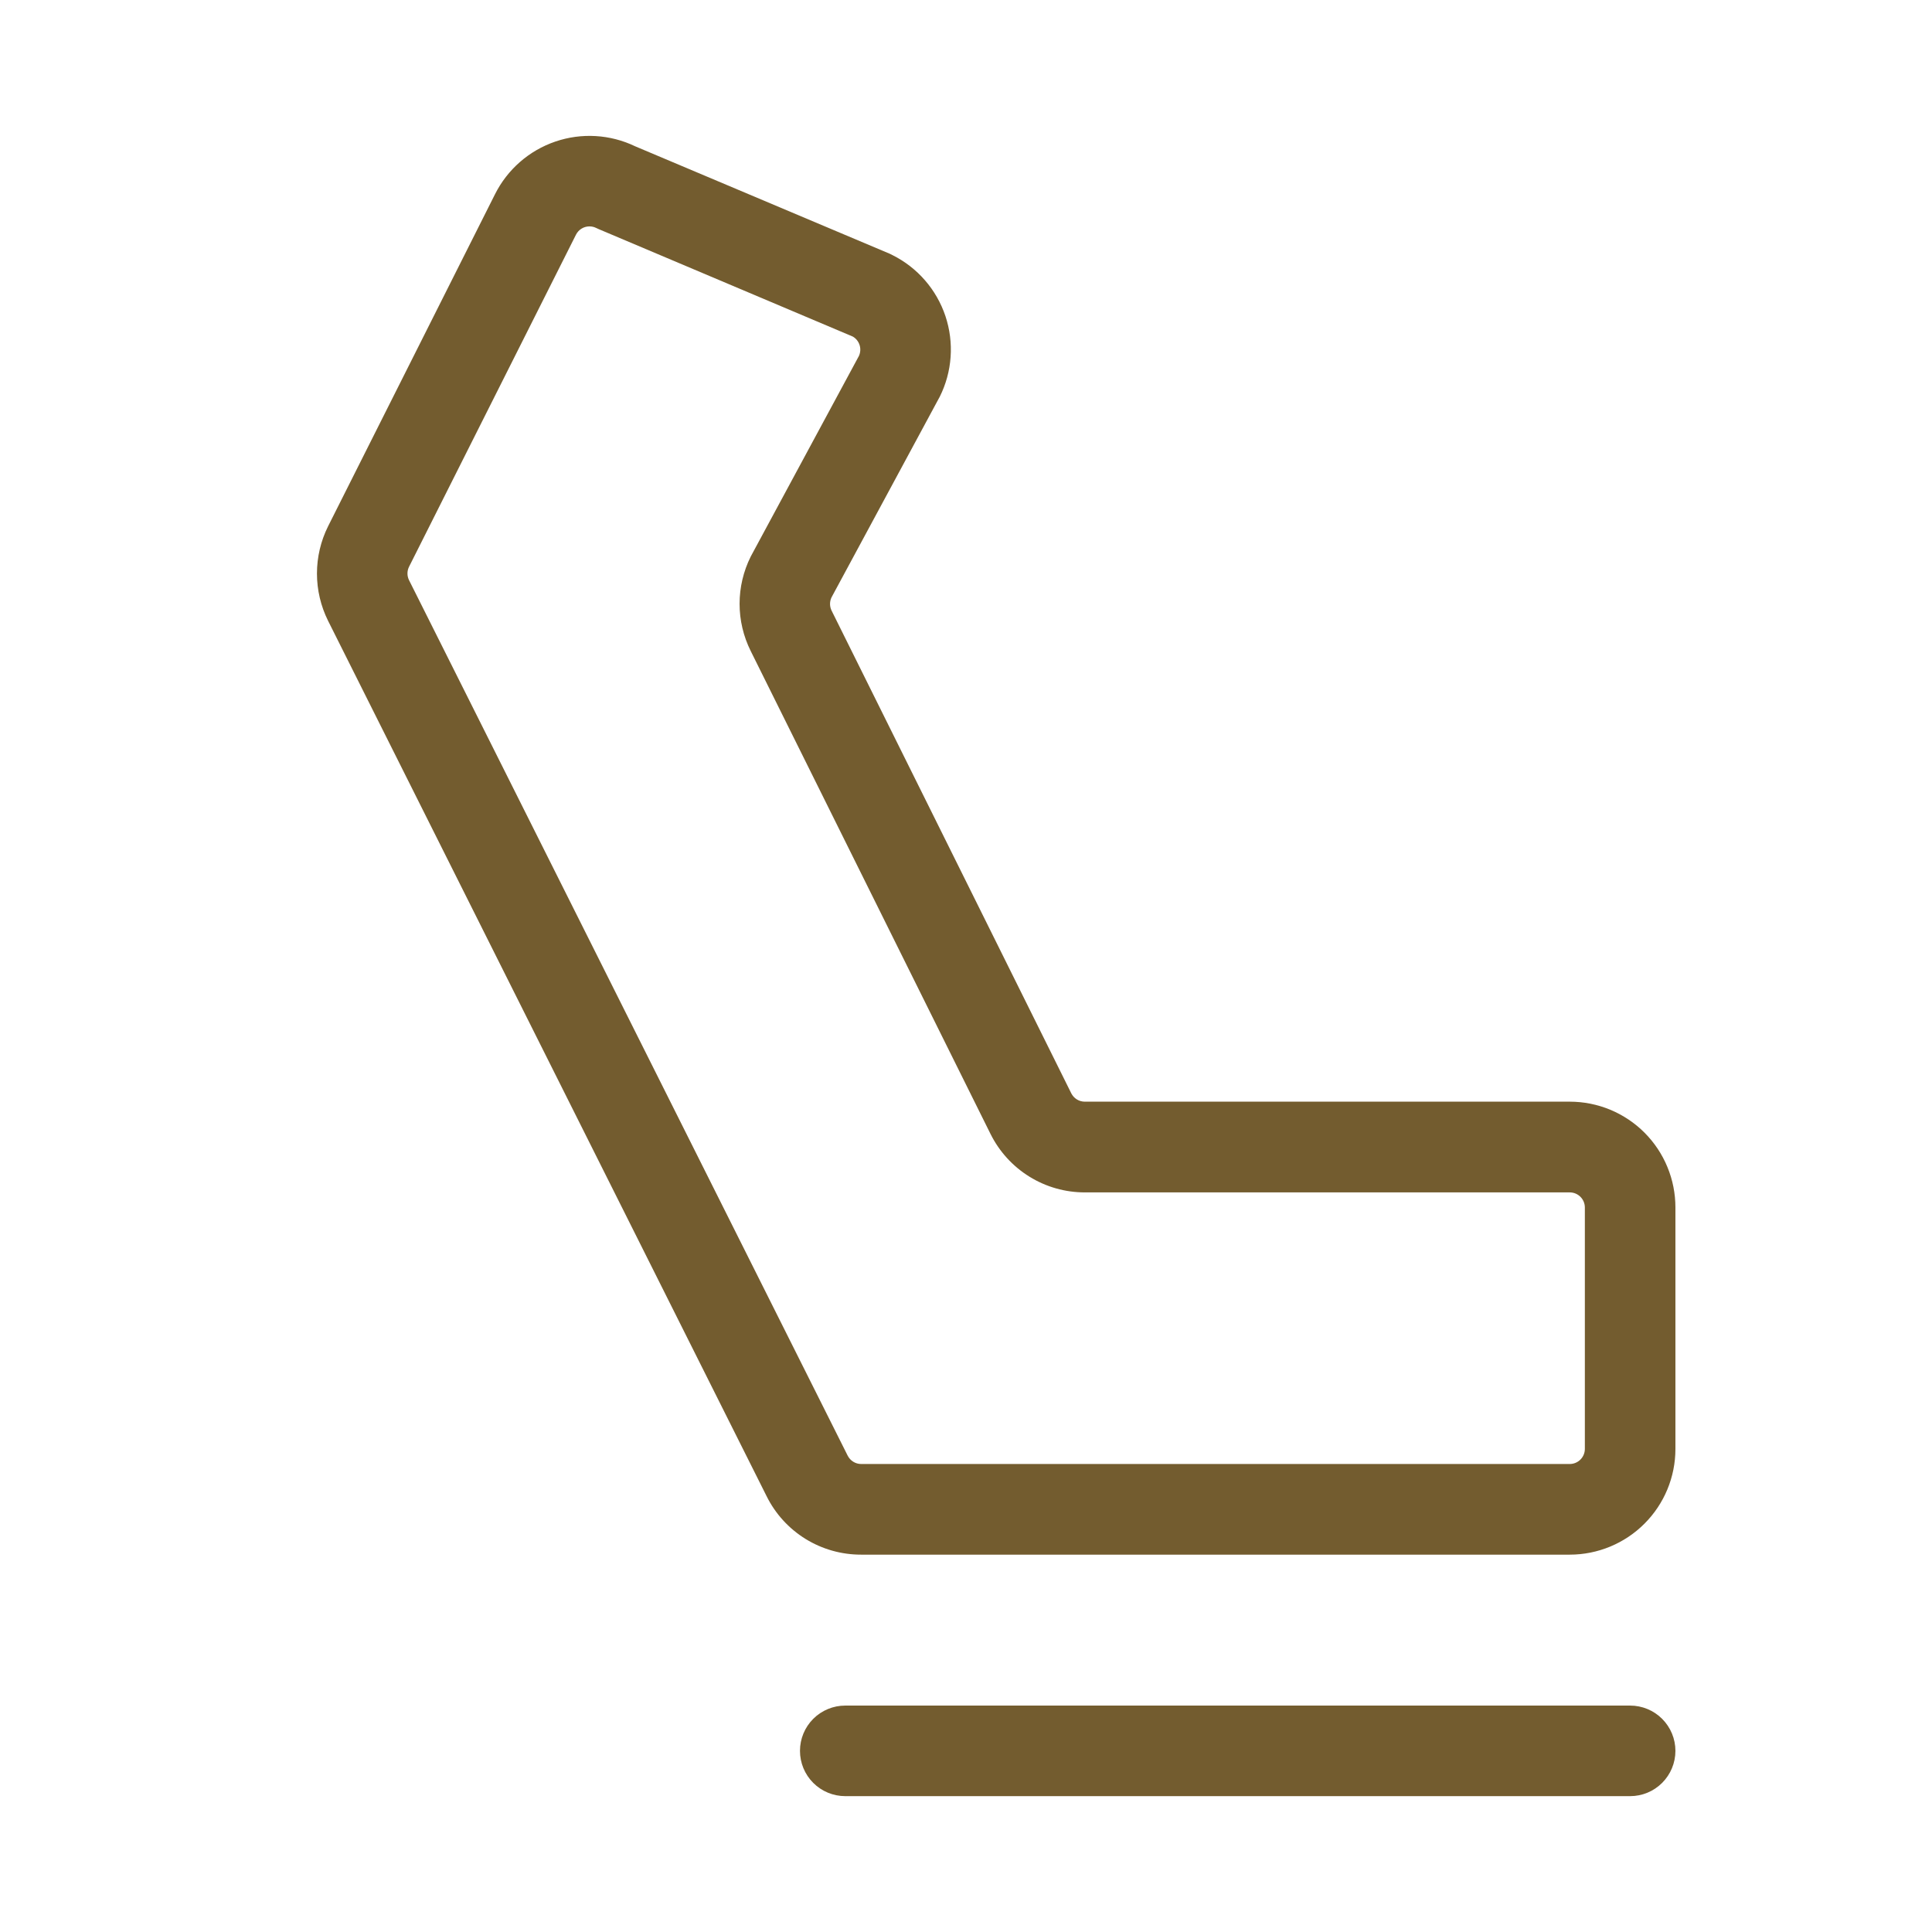 <?xml version="1.0" encoding="UTF-8"?> <svg xmlns="http://www.w3.org/2000/svg" width="72" height="72" viewBox="0 0 72 72" fill="none"><path d="M62.438 65.249C62.438 65.697 62.26 66.126 61.943 66.443C61.627 66.759 61.198 66.937 60.75 66.937H31.5C31.053 66.937 30.623 66.759 30.307 66.443C29.99 66.126 29.813 65.697 29.813 65.249C29.813 64.802 29.99 64.373 30.307 64.056C30.623 63.74 31.053 63.562 31.5 63.562H60.75C61.198 63.562 61.627 63.74 61.943 64.056C62.26 64.373 62.438 64.802 62.438 65.249ZM62.438 44.999V53.999C62.438 55.044 62.023 56.045 61.284 56.783C60.546 57.522 59.544 57.937 58.5 57.937H32.094C31.361 57.939 30.643 57.736 30.021 57.352C29.398 56.967 28.895 56.416 28.57 55.76L12.226 23.135C11.954 22.588 11.812 21.985 11.812 21.374C11.812 20.763 11.954 20.161 12.226 19.614L18.447 7.239C18.91 6.315 19.717 5.61 20.695 5.276C21.672 4.942 22.742 5.005 23.673 5.453L33.162 9.458L33.258 9.506C33.721 9.737 34.133 10.056 34.472 10.447C34.811 10.837 35.07 11.291 35.234 11.781C35.397 12.272 35.463 12.79 35.426 13.306C35.39 13.821 35.252 14.325 35.021 14.787L34.996 14.832L30.988 22.263C30.952 22.339 30.933 22.422 30.933 22.506C30.933 22.591 30.952 22.674 30.988 22.75L39.926 40.75C39.974 40.842 40.045 40.919 40.133 40.973C40.222 41.028 40.323 41.056 40.427 41.056H58.5C59.018 41.056 59.53 41.158 60.008 41.356C60.486 41.555 60.921 41.845 61.286 42.211C61.652 42.578 61.942 43.012 62.139 43.491C62.337 43.969 62.438 44.482 62.438 44.999ZM59.063 44.999C59.063 44.85 59.003 44.707 58.898 44.602C58.792 44.496 58.649 44.437 58.5 44.437H40.435C39.704 44.439 38.986 44.236 38.364 43.851C37.742 43.466 37.24 42.915 36.914 42.26L27.976 24.26C27.704 23.714 27.562 23.112 27.562 22.502C27.562 21.892 27.704 21.29 27.976 20.744L28.001 20.697L32.009 13.266C32.069 13.136 32.077 12.988 32.032 12.852C31.989 12.722 31.9 12.612 31.781 12.543L22.317 8.541L22.219 8.496C22.141 8.457 22.055 8.437 21.969 8.437C21.864 8.437 21.762 8.465 21.673 8.52C21.584 8.575 21.512 8.653 21.465 8.746L15.244 21.121C15.205 21.199 15.185 21.285 15.185 21.372C15.185 21.458 15.205 21.544 15.244 21.622L31.59 54.247C31.637 54.34 31.709 54.419 31.797 54.474C31.886 54.53 31.989 54.559 32.094 54.559H58.5C58.649 54.559 58.792 54.5 58.898 54.394C59.003 54.289 59.063 54.146 59.063 53.996V44.999Z" fill="#735C2F"></path></svg> 